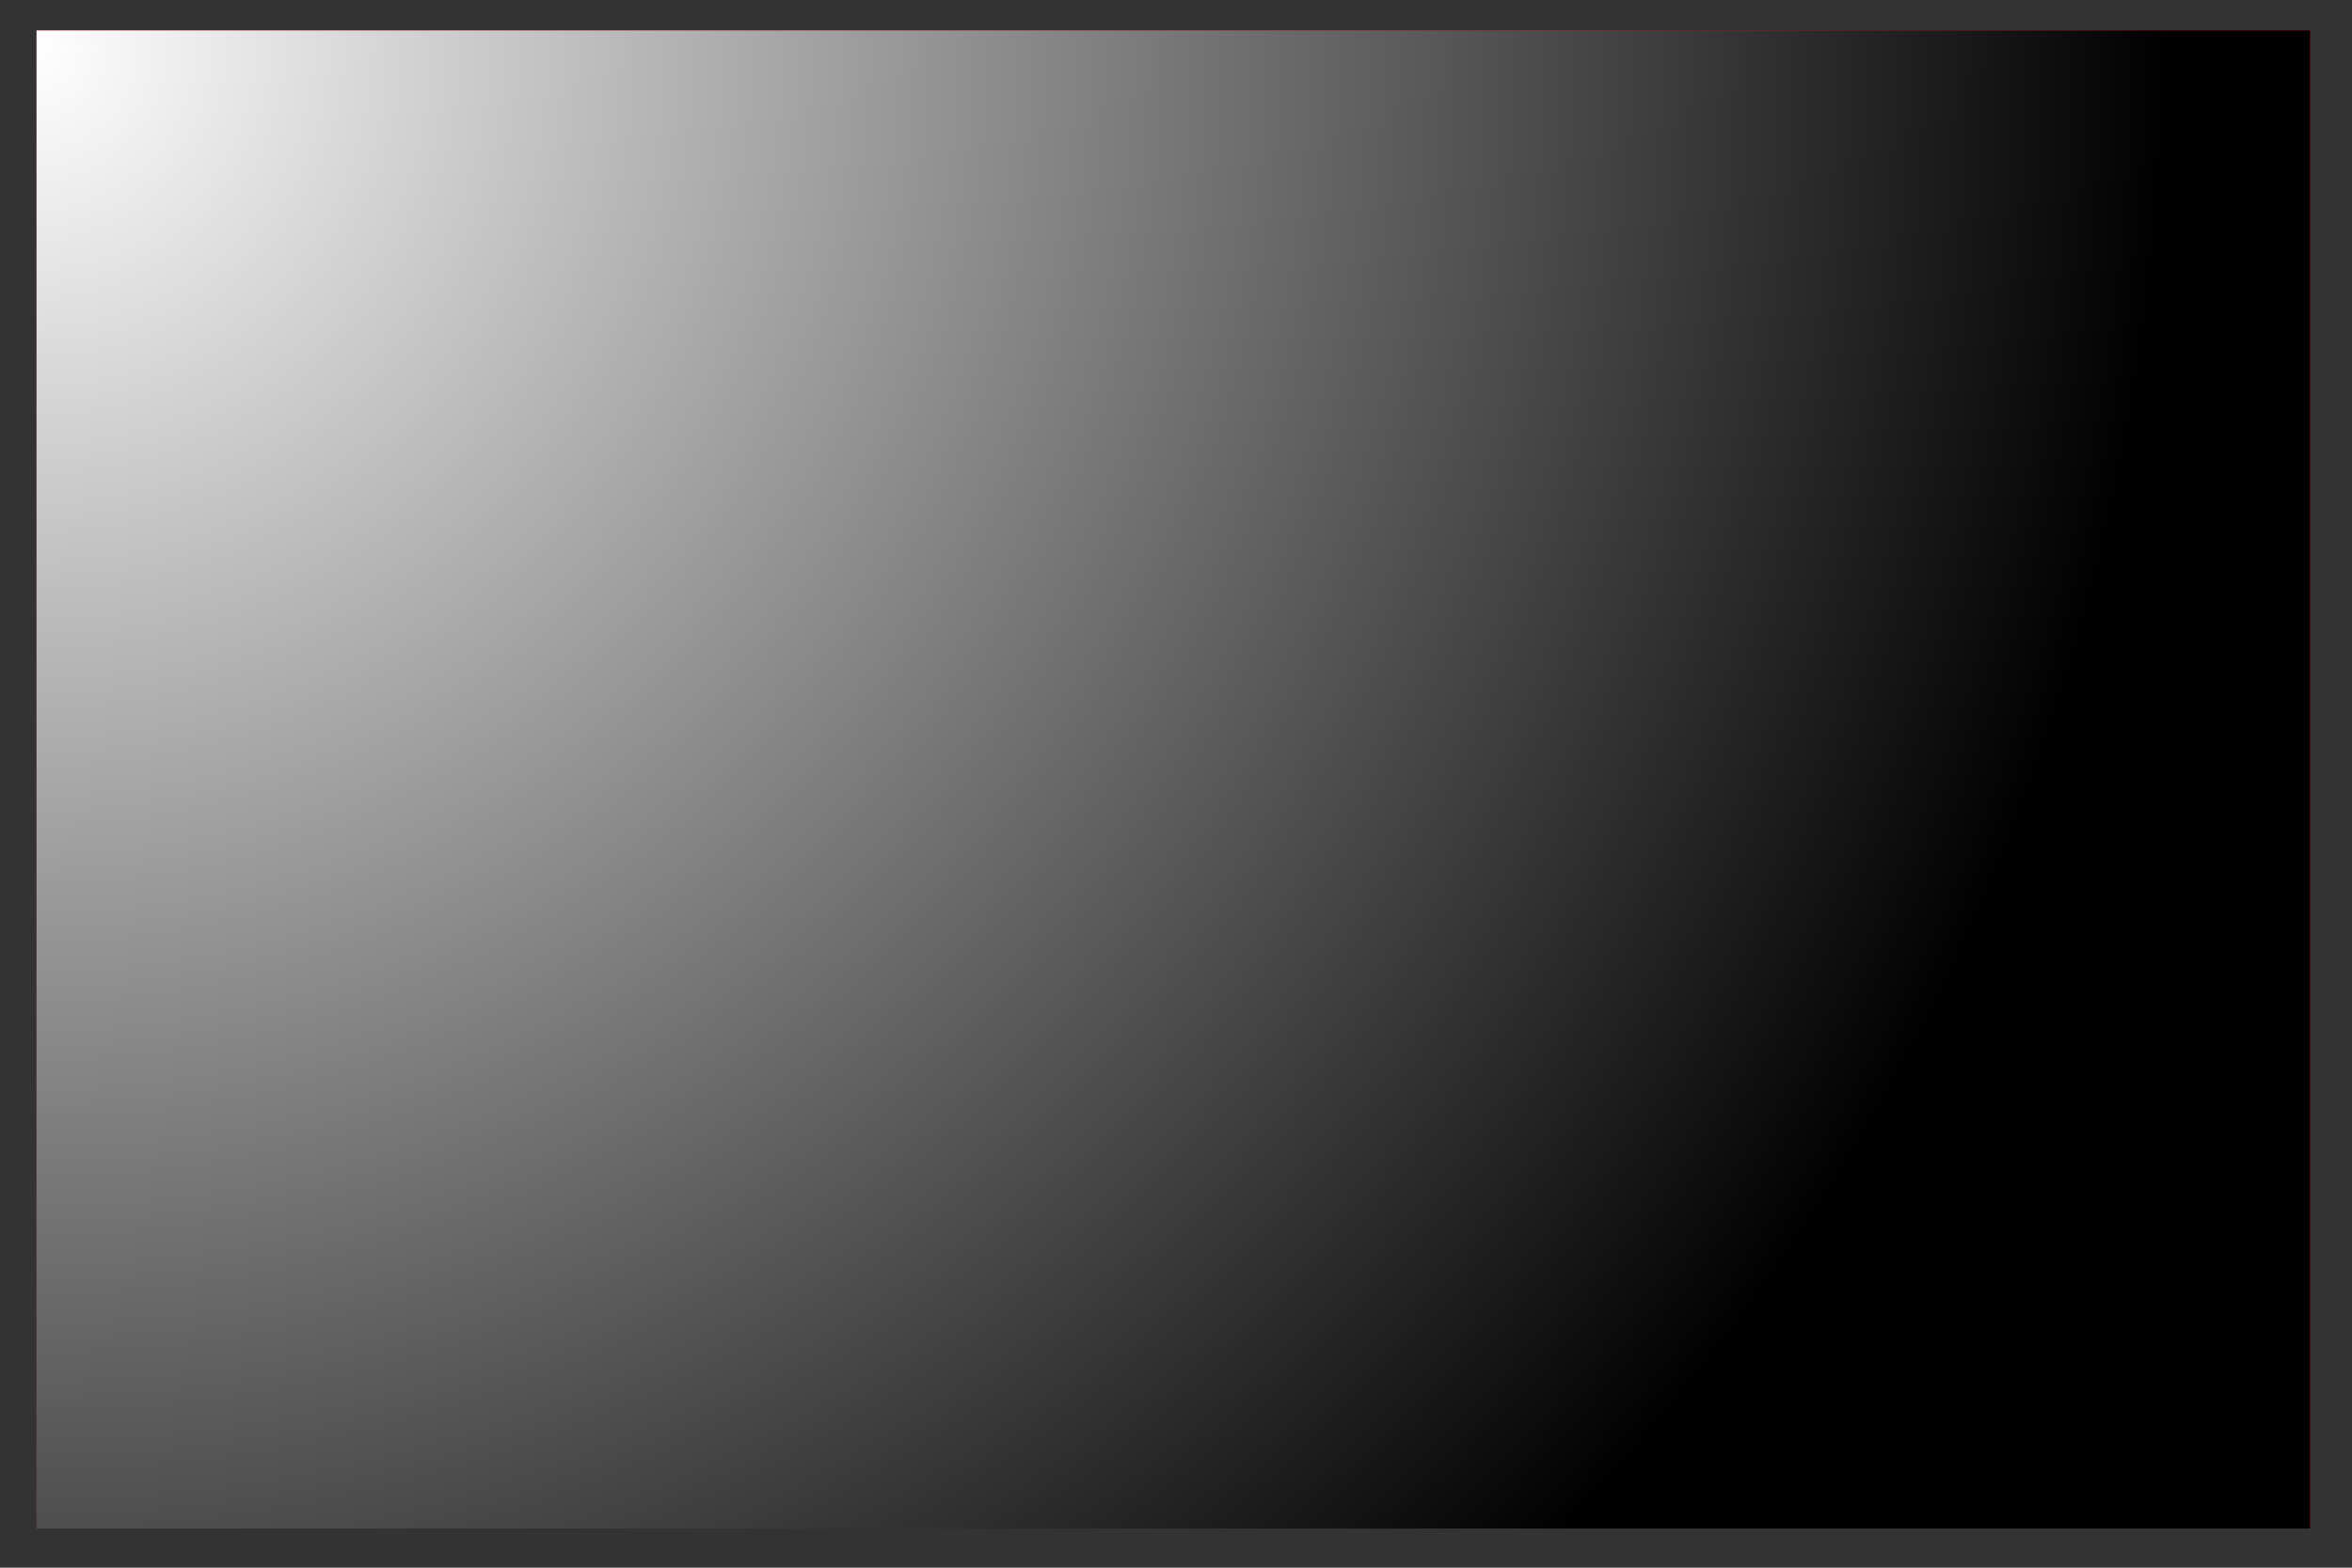 <?xml version="1.0" encoding="UTF-8"?>
<svg xmlns="http://www.w3.org/2000/svg" xmlns:xlink="http://www.w3.org/1999/xlink" viewBox="0 0 150 100">
  <rect x="0" y="0" width="150" height="100" fill="#333333" stroke="none"/>
  <defs>
    <style>
      .cls-1 {
        clip-path: url(#clippath);
      }

      .cls-2 {
        fill: none;
      }

      .cls-2, .cls-3, .cls-4, .cls-5 {
        stroke-width: 0px;
      }

      .cls-6 {
        clip-path: url(#clippath-1);
      }

      .cls-7 {
        isolation: isolate;
      }

      .cls-3 {
        fill: url(#radial-gradient);
        mix-blend-mode: soft-light;
      }

      .cls-4 {
        fill: #fff;
      }

      .cls-5 {
        fill: #ea0018;
      }
    </style>
    <clipPath id="clippath">
      <rect class="cls-2" x="-167.85" y="2.21" width="145" height="95.56"></rect>
    </clipPath>
    <clipPath id="clippath-1">
      <rect class="cls-2" x="2.33" y="1.94" width="145" height="95.56"></rect>
    </clipPath>
    <radialGradient id="radial-gradient" cx="2.09" cy="2.96" fx="2.09" fy="2.96" r="136.33" gradientUnits="userSpaceOnUse">
      <stop offset="0" stop-color="#fff"></stop>
      <stop offset="1" stop-color="#000"></stop>
    </radialGradient>
  </defs>
  <g class="cls-7">
    <g id="Ebene_1" data-name="Ebene 1">
      <g class="cls-1">
        <rect class="cls-4" x="-170.4" y="37.38" width="171.88" height="25"></rect>
        <rect class="cls-5" x="-170.4" y="43.69" width="171.88" height="12.6"></rect>
      </g>
      <g>
        <g class="cls-6">
          <rect class="cls-5" x="-.22" y="-5.35" width="155.73" height="117.25"></rect>
          <polygon class="cls-4" points="48.54 42.15 66.54 42.15 66.54 24.29 81.89 24.29 81.89 42.15 99.91 42.15 99.91 57.48 81.89 57.48 81.89 75.7 66.54 75.7 66.54 57.48 48.54 57.48 48.54 42.15"></polygon>
        </g>
        <rect class="cls-3" x="2.33" y="1.94" width="145" height="95.56"></rect>
      </g>
    </g>
  </g>
</svg>
